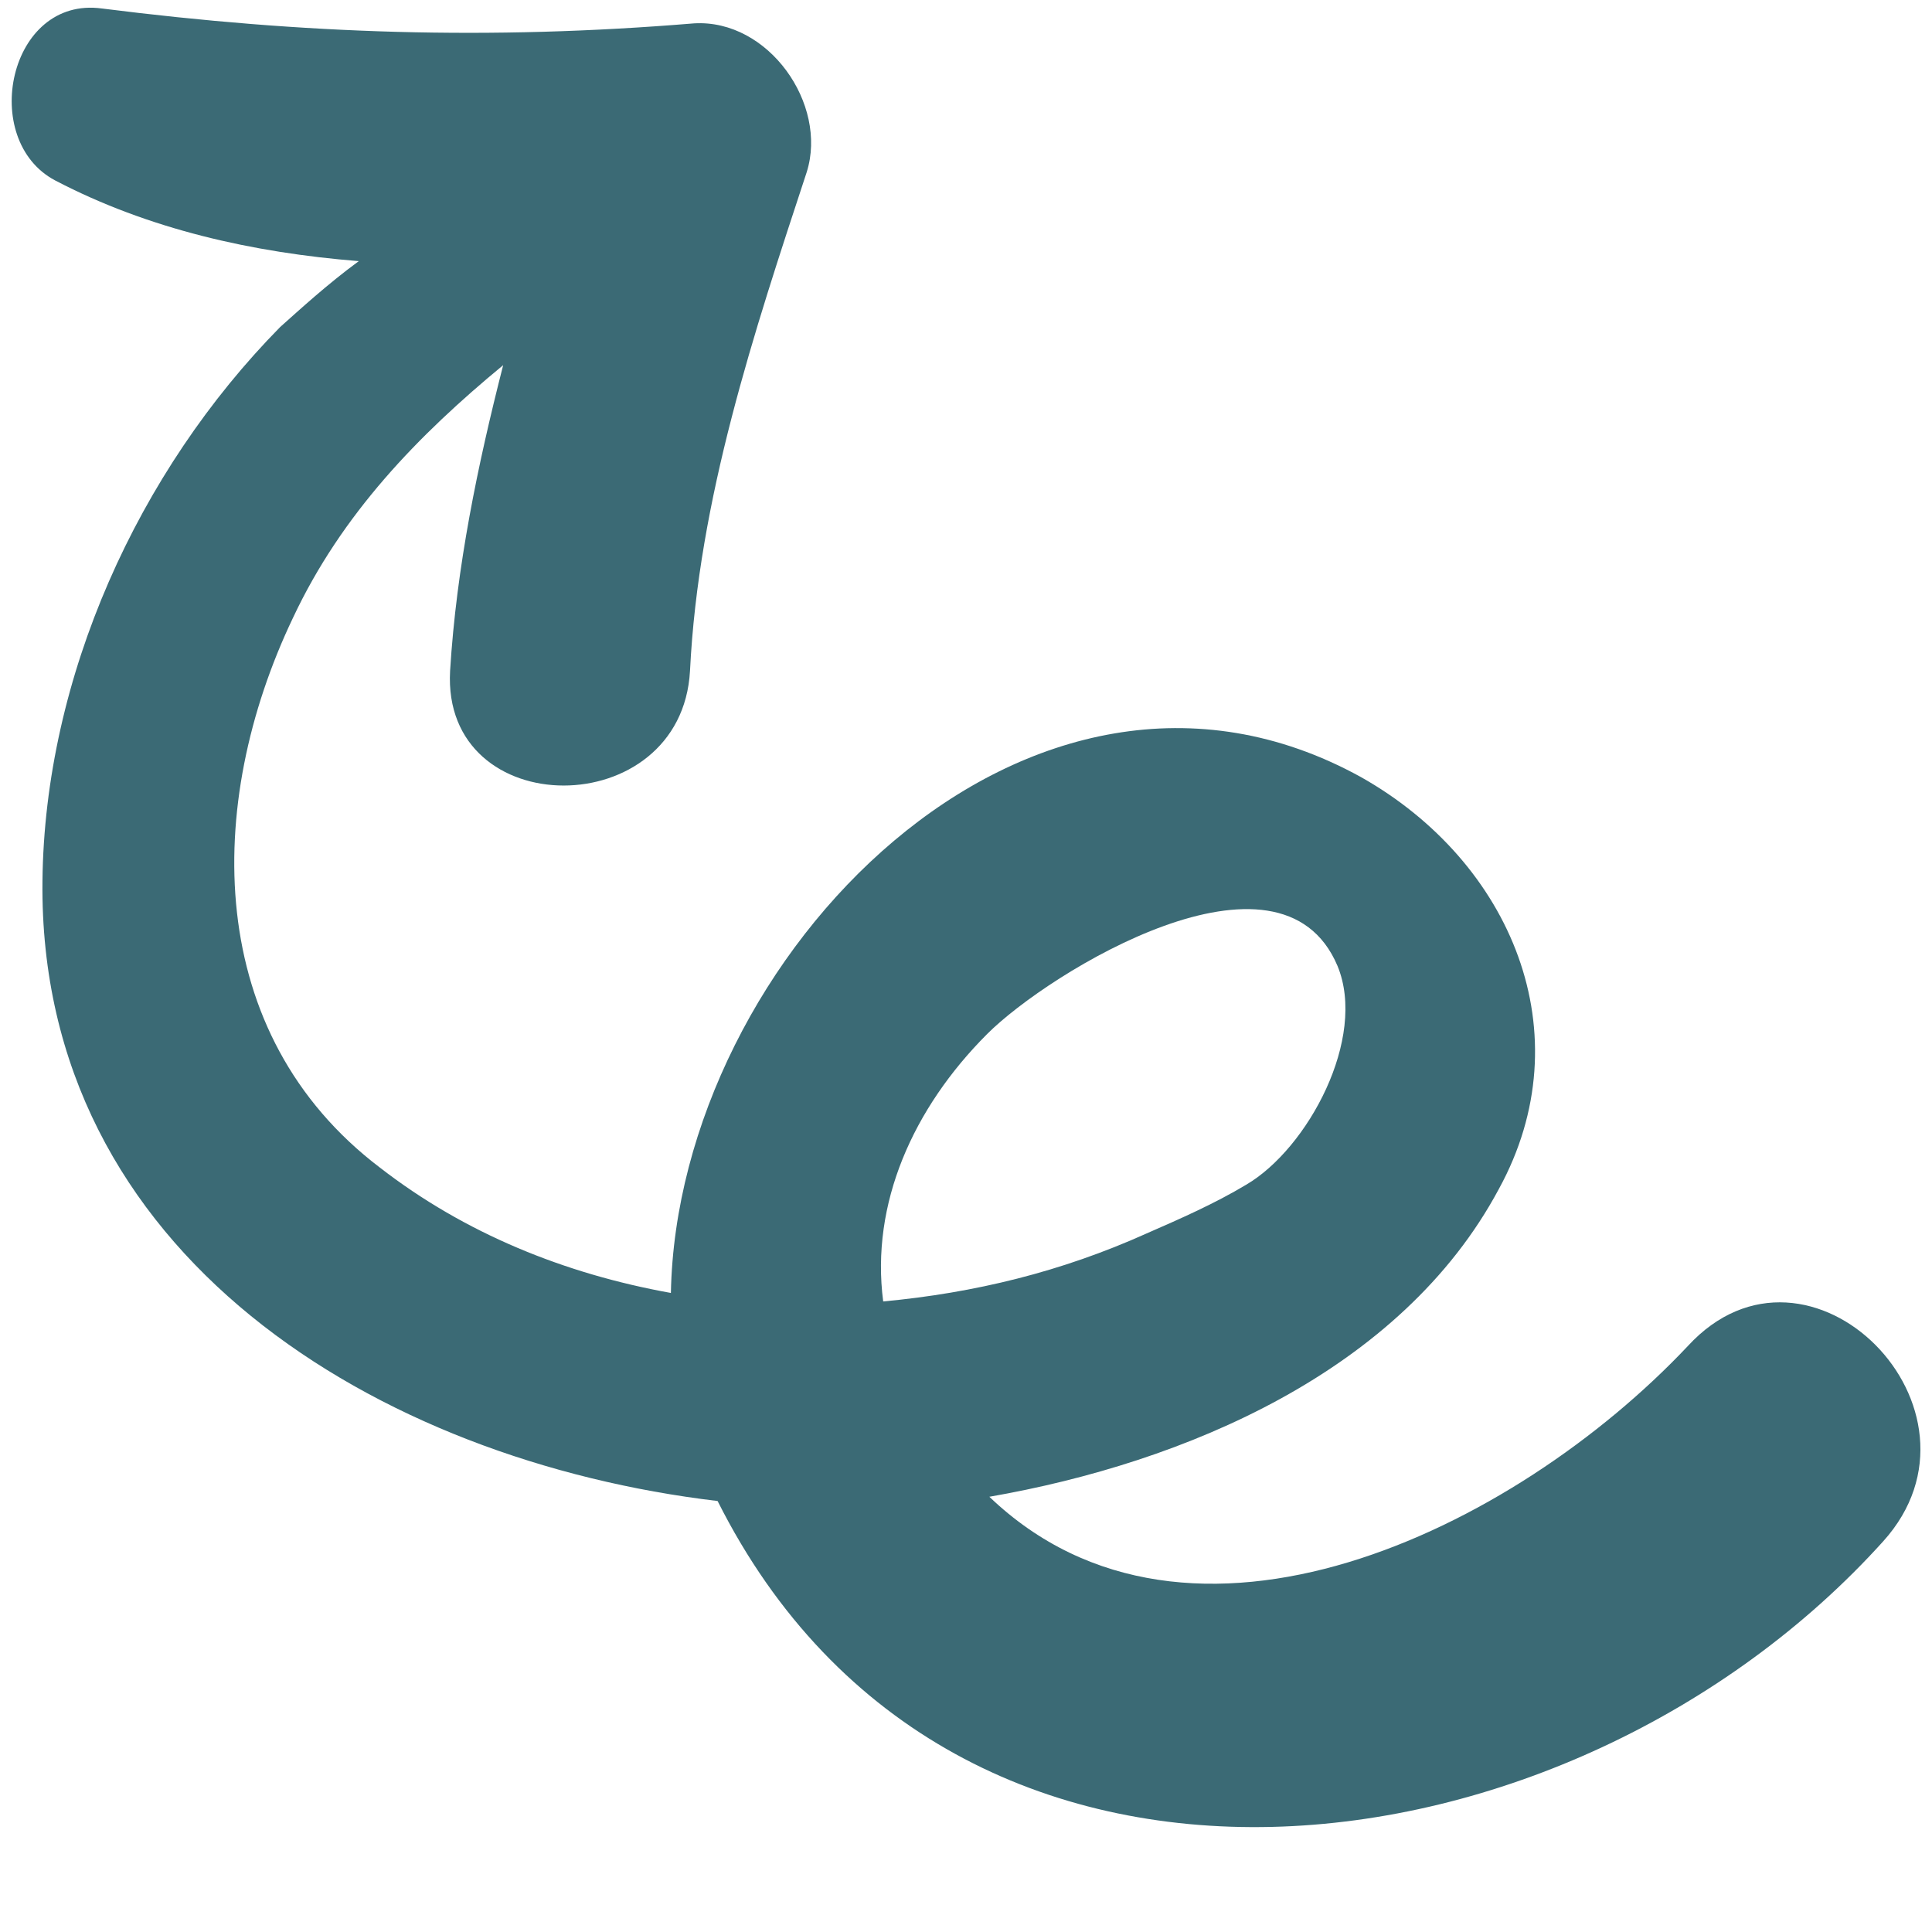 <?xml version="1.0" ?>
<!-- Скачано с сайта svg4.ru / Downloaded from svg4.ru -->
<svg width="800px" height="800px" viewBox="0 0 91 91" id="Layer_1" version="1.1" xml:space="preserve" xmlns="http://www.w3.org/2000/svg" xmlns:xlink="http://www.w3.org/1999/xlink">
<style type="text/css">
	.st0{fill:#3B6A75;}
</style>
<g>
<path class="st0" d="M79.5,63.4c-8.2,8.7-23.5,16.1-32.9,7.1C55.8,68.9,66,64.6,70.6,56c4-7.3,0.6-15.4-6.5-19.4   C48.5,28,31.9,45.1,31.6,60.9c-5-0.9-9.7-2.8-13.7-5.9c-8.3-6.3-8.3-17.1-4.1-25.9c2.3-4.9,5.9-8.6,9.9-11.9   c-1.2,4.7-2.2,9.5-2.5,14.4c-0.4,7.2,10.9,7.2,11.3,0c0.4-8.1,3-15.9,5.5-23.5c1-3.2-1.8-7.2-5.3-7C23,1.9,14.3,1.6,4.8,0.4   C0.4-0.2-1,6.6,2.6,8.5c4.4,2.3,9.3,3.4,14.3,3.8c-1.5,1.1-2.8,2.3-3.7,3.1C6.5,22.2,2.1,31.9,2,41.5C1.8,59.1,17.8,68.8,33.8,70.7   c11.1,22.1,40.2,18.2,54.9,1.9C94.3,66.4,85.2,57.2,79.5,63.4z M46.5,48.7c2.9-2.9,13.8-9.6,16.5-3.2c1.4,3.4-1.4,8.6-4.3,10.3   c-1.5,0.9-3.1,1.6-4.7,2.3c-4,1.8-8.1,2.8-12.4,3.2C41,56.7,43,52.2,46.5,48.7z"/>
</g>
</svg>